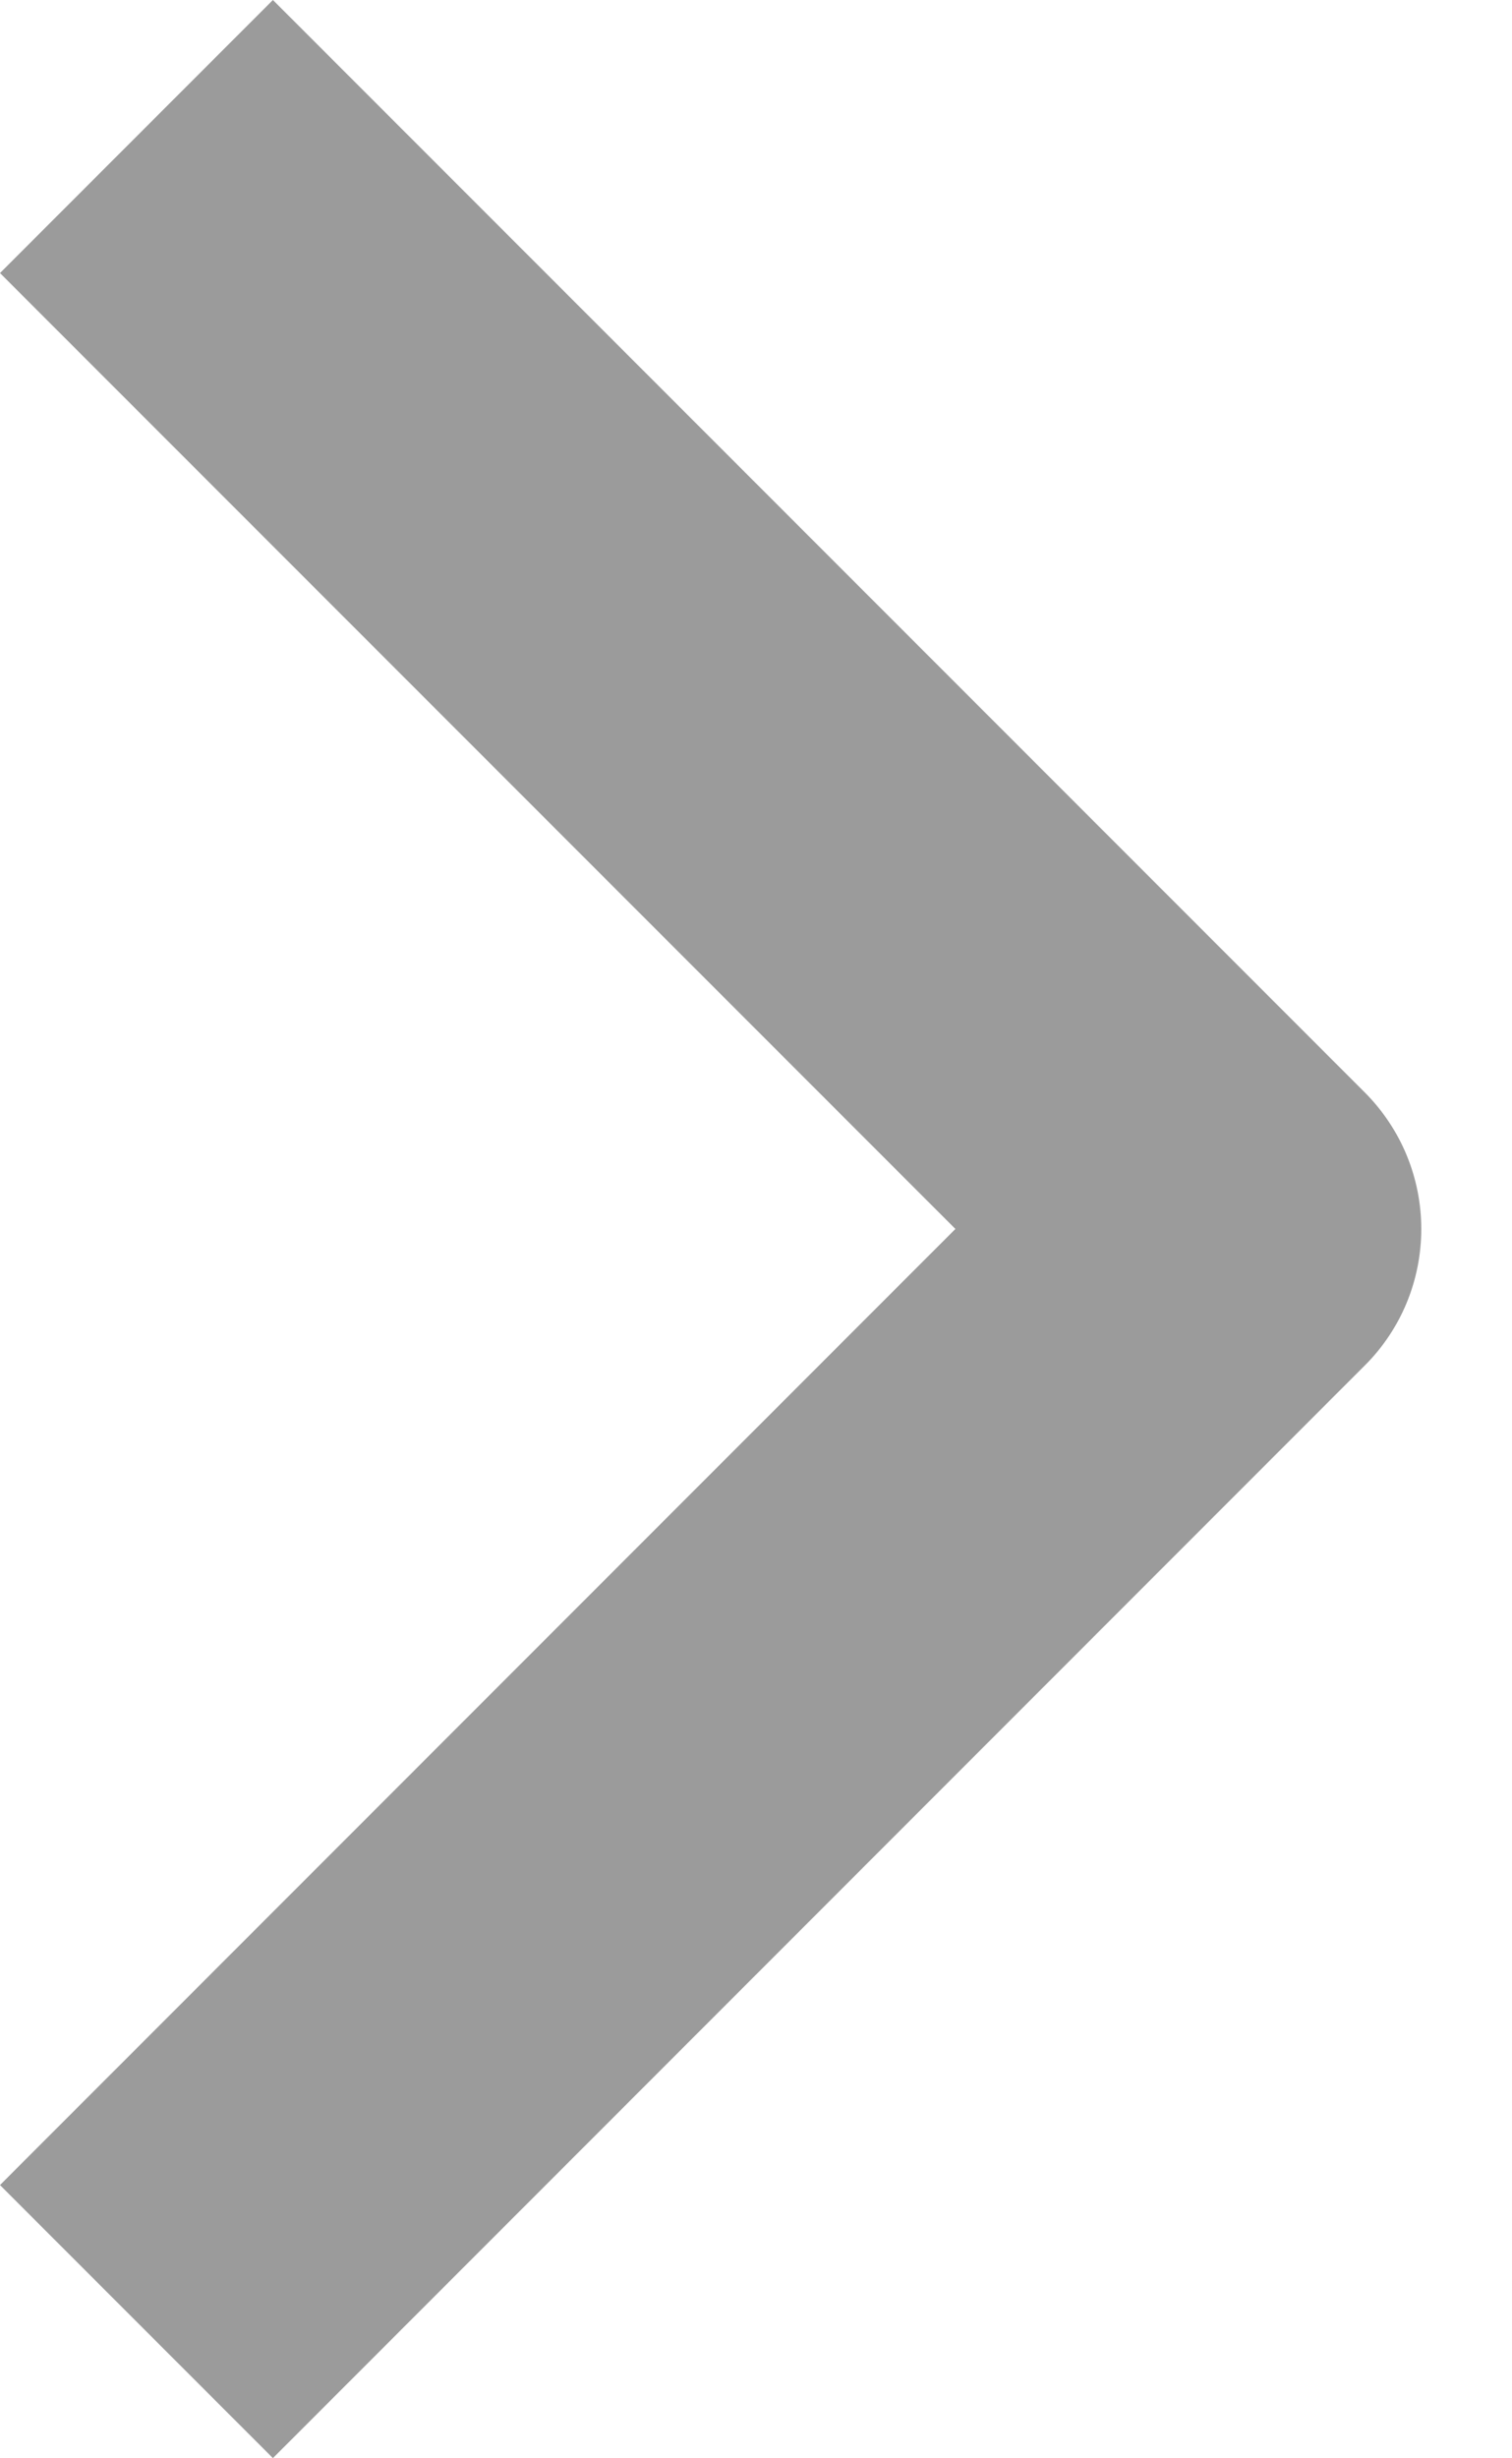 <svg width="8" height="13" viewBox="0 0 8 13" fill="none" xmlns="http://www.w3.org/2000/svg">
<path fill-rule="evenodd" clip-rule="evenodd" d="M7.221 7.221L1.444 12.999L0 11.555L5.055 6.499L0 1.444L1.444 0L7.221 5.777C7.413 5.969 7.52 6.229 7.52 6.499C7.52 6.77 7.413 7.03 7.221 7.221Z" fill="#9B9B9B"/>
</svg>
